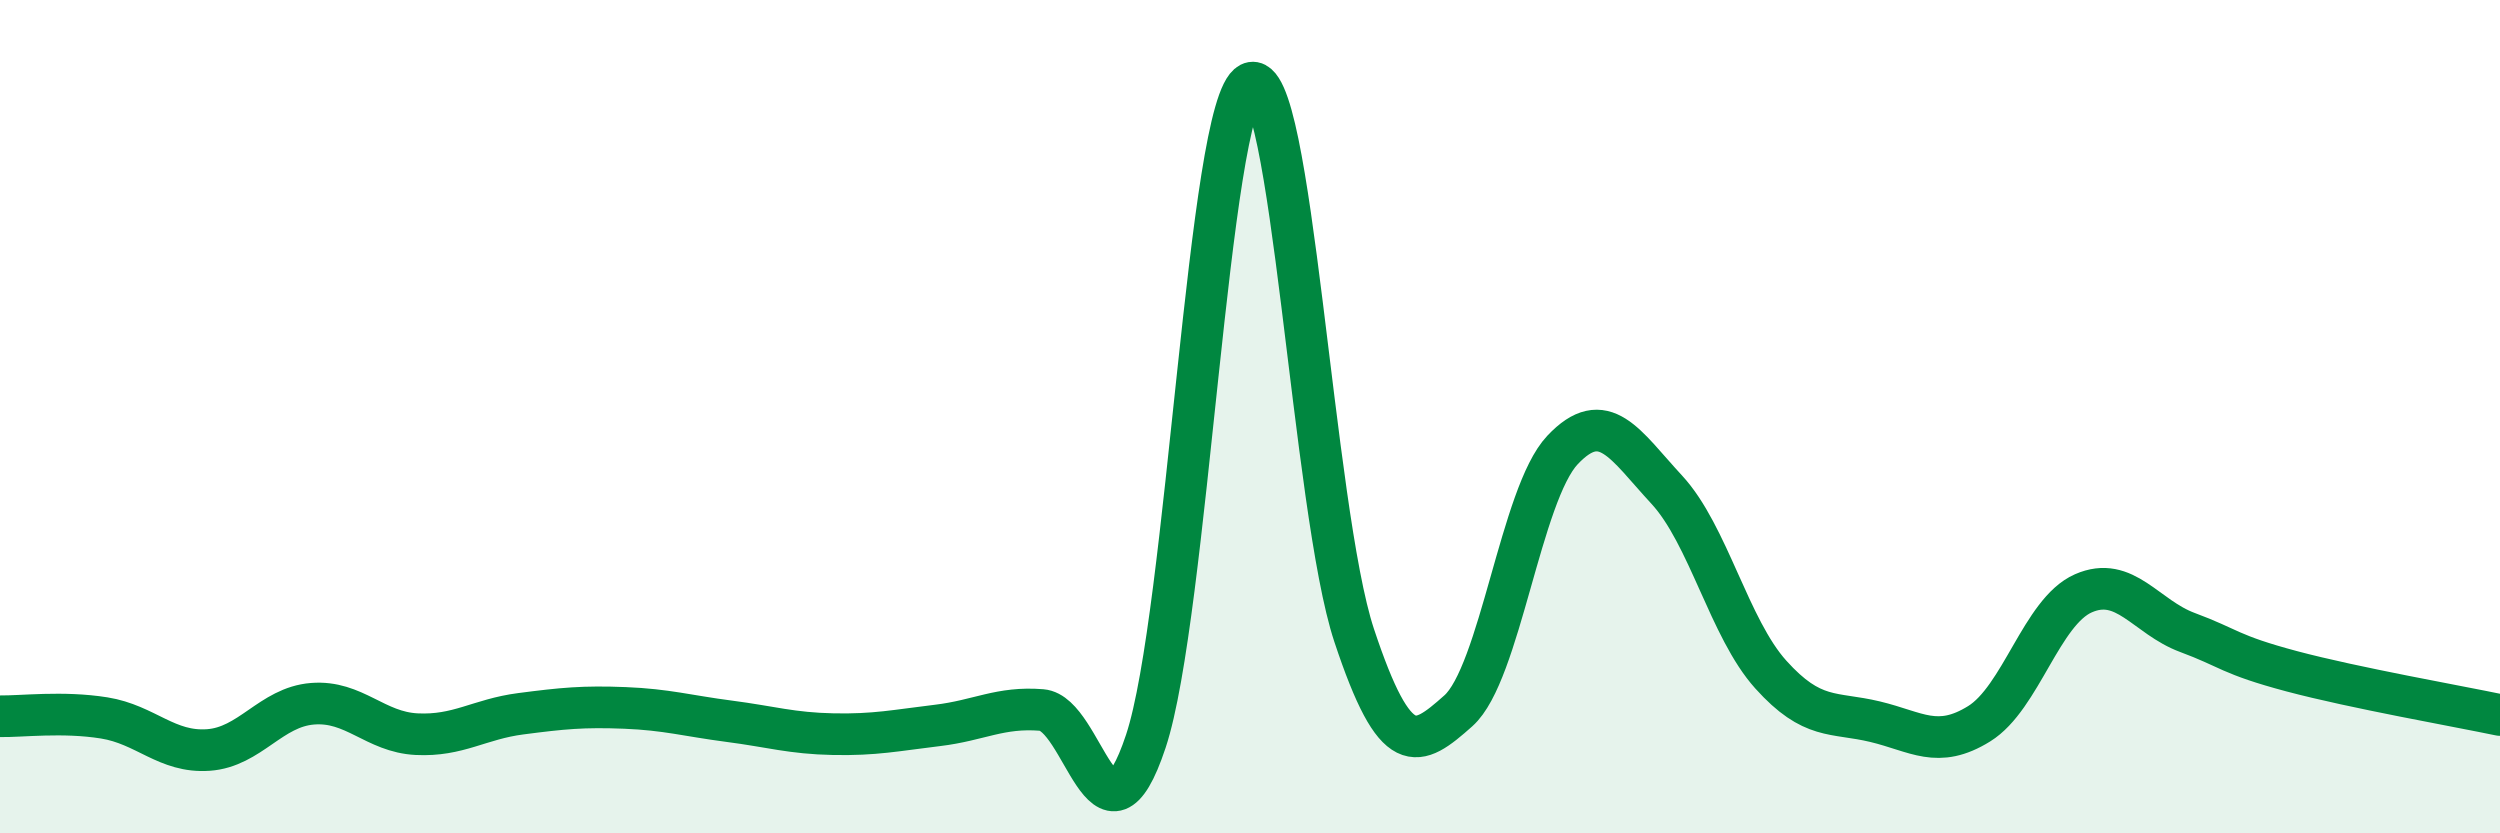 
    <svg width="60" height="20" viewBox="0 0 60 20" xmlns="http://www.w3.org/2000/svg">
      <path
        d="M 0,17.19 C 0.5,17.2 1.5,17.07 2.5,17.23 C 3.5,17.39 4,18.07 5,18 C 6,17.93 6.5,16.97 7.5,16.89 C 8.5,16.81 9,17.57 10,17.62 C 11,17.67 11.5,17.26 12.5,17.13 C 13.5,17 14,16.95 15,16.99 C 16,17.03 16.5,17.18 17.5,17.31 C 18.5,17.44 19,17.6 20,17.62 C 21,17.64 21.5,17.53 22.5,17.41 C 23.5,17.29 24,16.96 25,17.04 C 26,17.12 26.5,20.8 27.5,17.79 C 28.5,14.78 29,2.51 30,2 C 31,1.49 31.5,12.24 32.5,15.25 C 33.5,18.26 34,17.95 35,17.06 C 36,16.17 36.5,11.86 37.5,10.8 C 38.5,9.74 39,10.67 40,11.75 C 41,12.83 41.5,15.08 42.5,16.19 C 43.5,17.3 44,17.08 45,17.32 C 46,17.56 46.5,17.99 47.5,17.37 C 48.5,16.75 49,14.68 50,14.24 C 51,13.8 51.5,14.81 52.5,15.18 C 53.5,15.55 53.5,15.71 55,16.11 C 56.5,16.51 59,16.95 60,17.16L60 20L0 20Z"
        fill="#008740"
        opacity="0.1"
        stroke-linecap="round"
        stroke-linejoin="round"
      />
      <path
        d="M 0,17.19 C 0.5,17.2 1.5,17.07 2.5,17.23 C 3.5,17.39 4,18.07 5,18 C 6,17.93 6.5,16.97 7.5,16.89 C 8.5,16.81 9,17.57 10,17.62 C 11,17.67 11.5,17.26 12.5,17.13 C 13.5,17 14,16.95 15,16.99 C 16,17.03 16.5,17.18 17.5,17.31 C 18.5,17.44 19,17.6 20,17.62 C 21,17.64 21.5,17.53 22.5,17.41 C 23.5,17.29 24,16.96 25,17.04 C 26,17.12 26.5,20.8 27.5,17.79 C 28.5,14.78 29,2.51 30,2 C 31,1.49 31.5,12.24 32.5,15.25 C 33.5,18.26 34,17.95 35,17.06 C 36,16.17 36.5,11.86 37.5,10.8 C 38.5,9.74 39,10.67 40,11.75 C 41,12.83 41.5,15.08 42.5,16.19 C 43.5,17.3 44,17.08 45,17.32 C 46,17.56 46.5,17.99 47.5,17.37 C 48.5,16.75 49,14.68 50,14.24 C 51,13.8 51.5,14.81 52.5,15.18 C 53.5,15.55 53.5,15.71 55,16.11 C 56.5,16.51 59,16.95 60,17.16"
        stroke="#008740"
        stroke-width="1"
        fill="none"
        stroke-linecap="round"
        stroke-linejoin="round"
      />
    </svg>
  